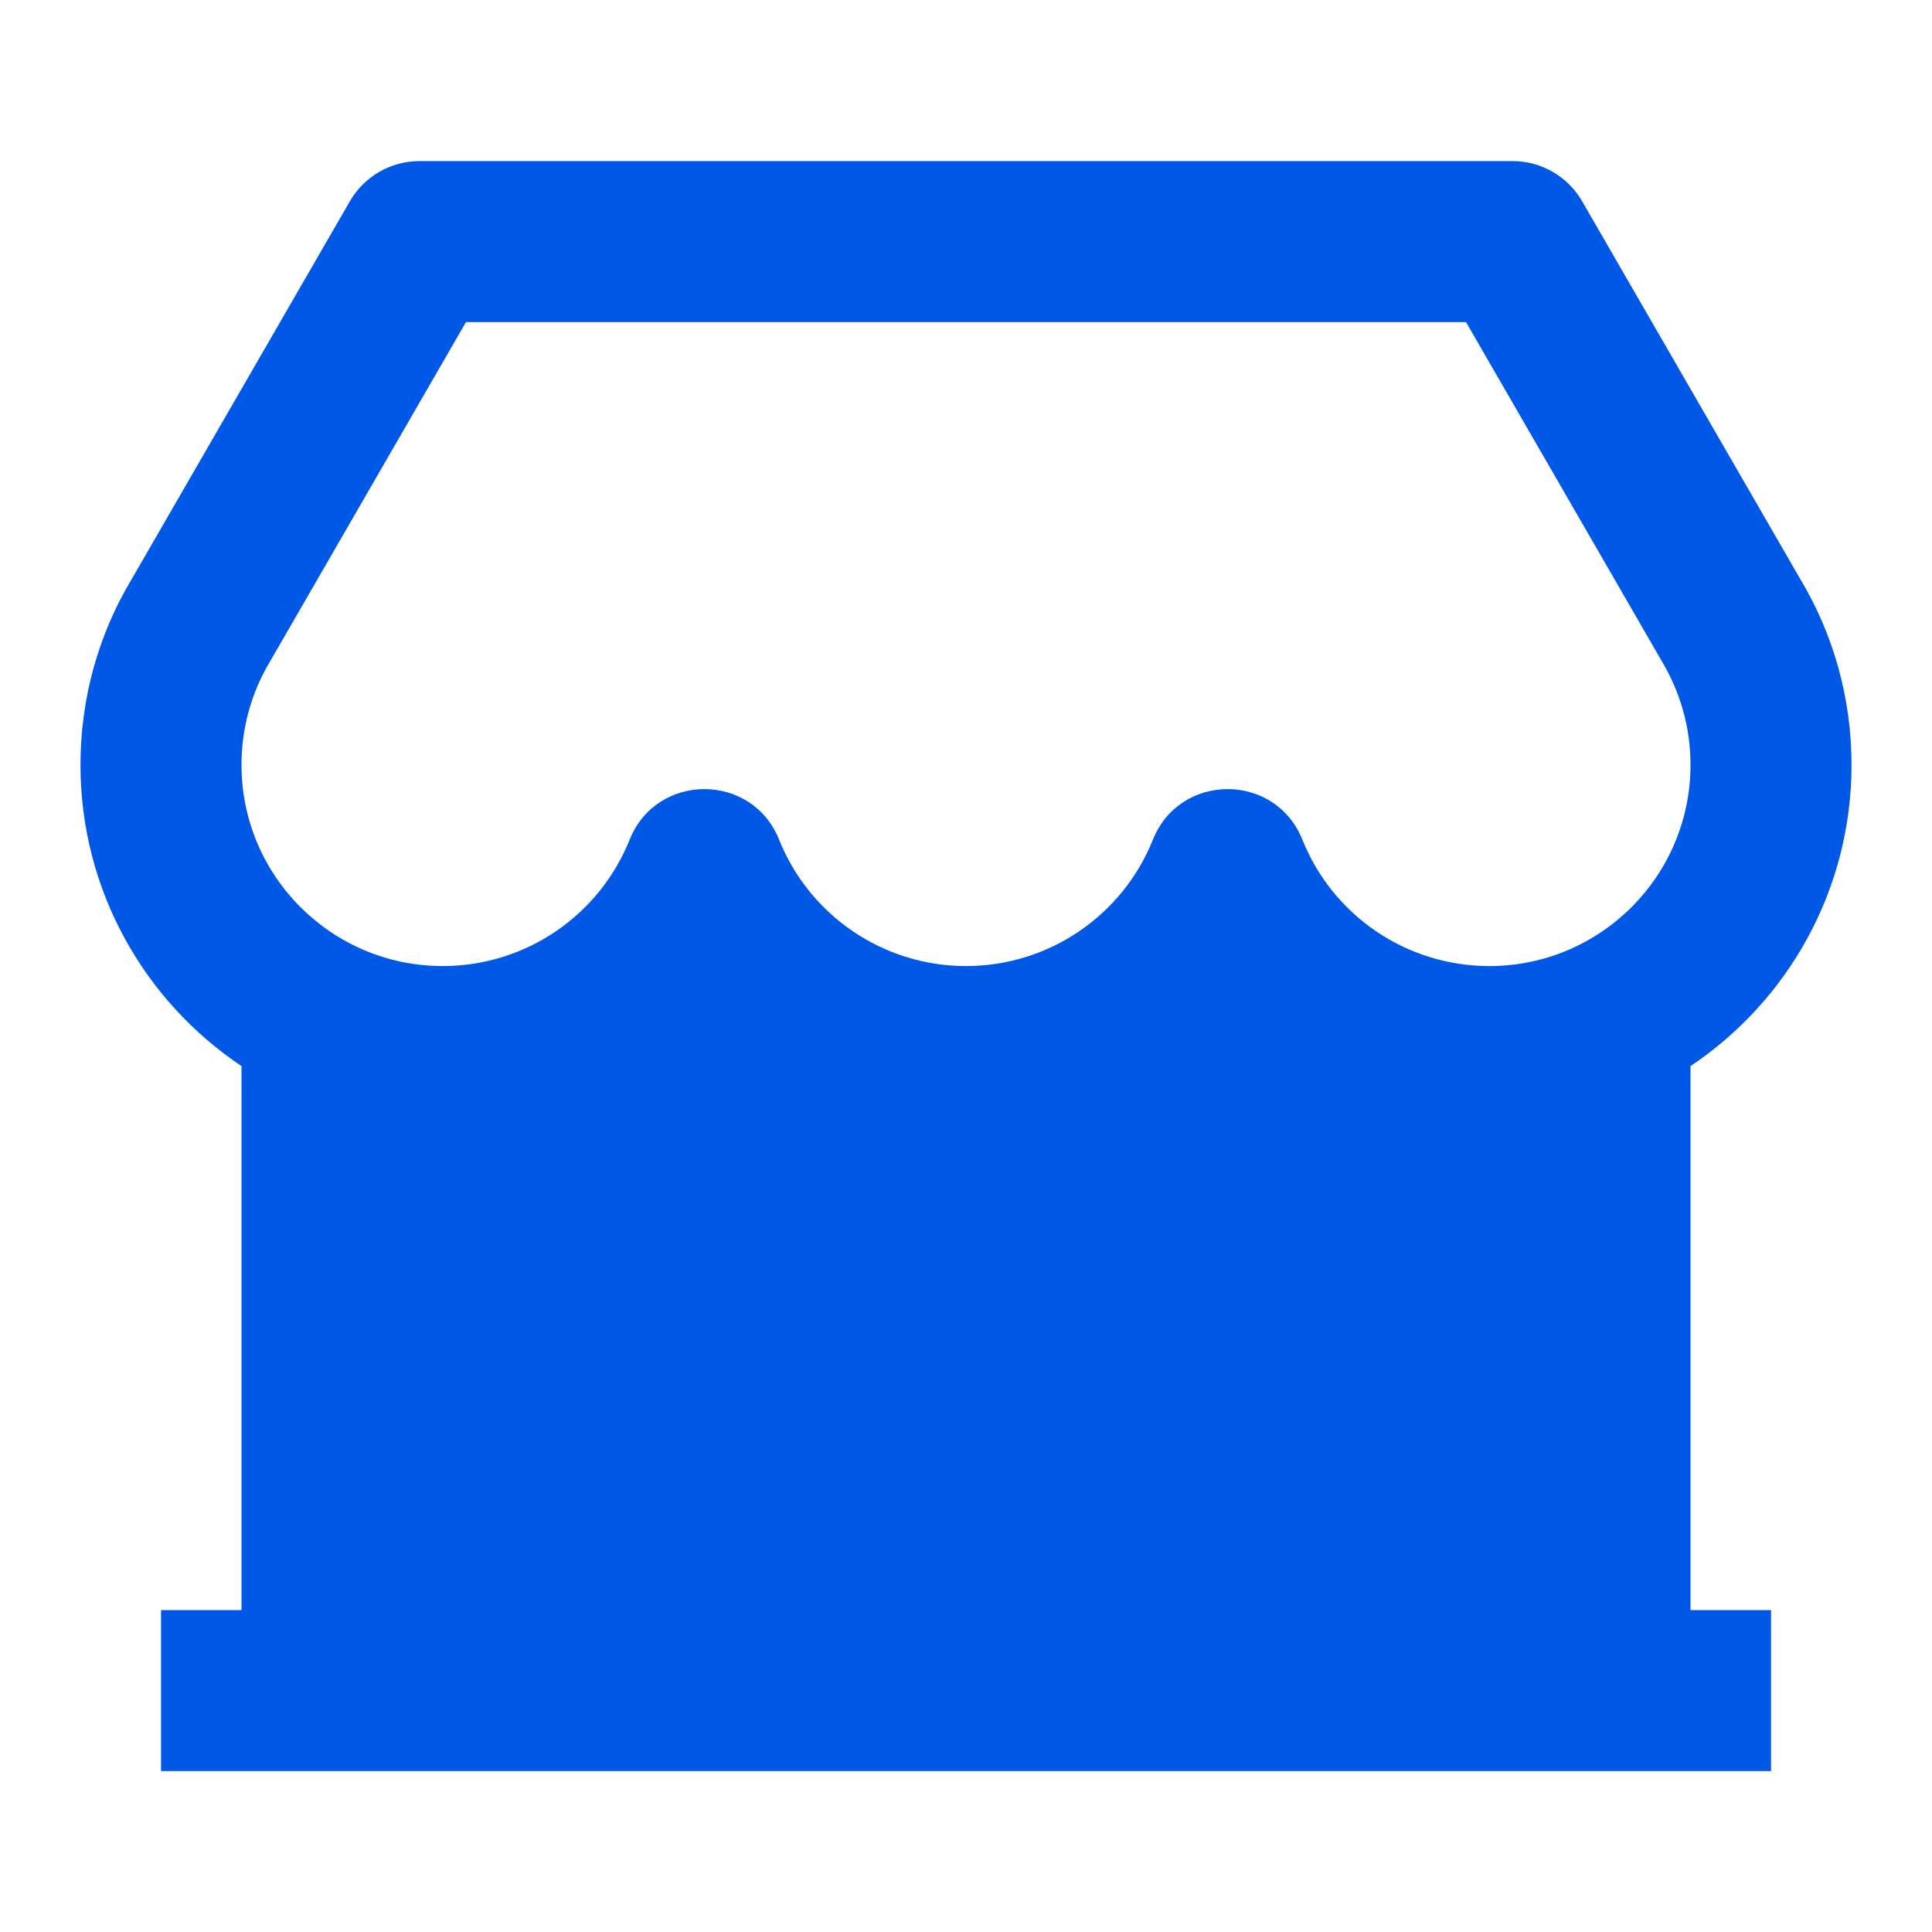 <svg width="32" height="32" viewBox="0 0 32 32" fill="none" xmlns="http://www.w3.org/2000/svg">
<path d="M29.334 26.668V29.335H2.667V26.668H4V17.658C2.392 16.581 1.333 14.748 1.333 12.668C1.333 11.565 1.633 10.503 2.178 9.598L5.794 3.335C6.032 2.922 6.472 2.668 6.949 2.668H25.052C25.528 2.668 25.968 2.922 26.206 3.335L29.81 9.577C30.368 10.503 30.667 11.565 30.667 12.668C30.667 14.748 29.608 16.581 28 17.658V26.668H29.334ZM7.718 5.335L4.475 10.952C4.166 11.466 4 12.053 4 12.668C4 14.509 5.493 16.001 7.333 16.001C8.708 16.001 9.926 15.162 10.429 13.907C10.877 12.791 12.457 12.791 12.904 13.907C13.407 15.162 14.626 16.001 16 16.001C17.375 16.001 18.593 15.162 19.096 13.907C19.543 12.791 21.124 12.791 21.571 13.907C22.074 15.162 23.292 16.001 24.667 16.001C26.508 16.001 28 14.509 28 12.668C28 12.053 27.835 11.466 27.513 10.931L24.282 5.335H7.718Z" fill="#0058E6"/>
</svg>
